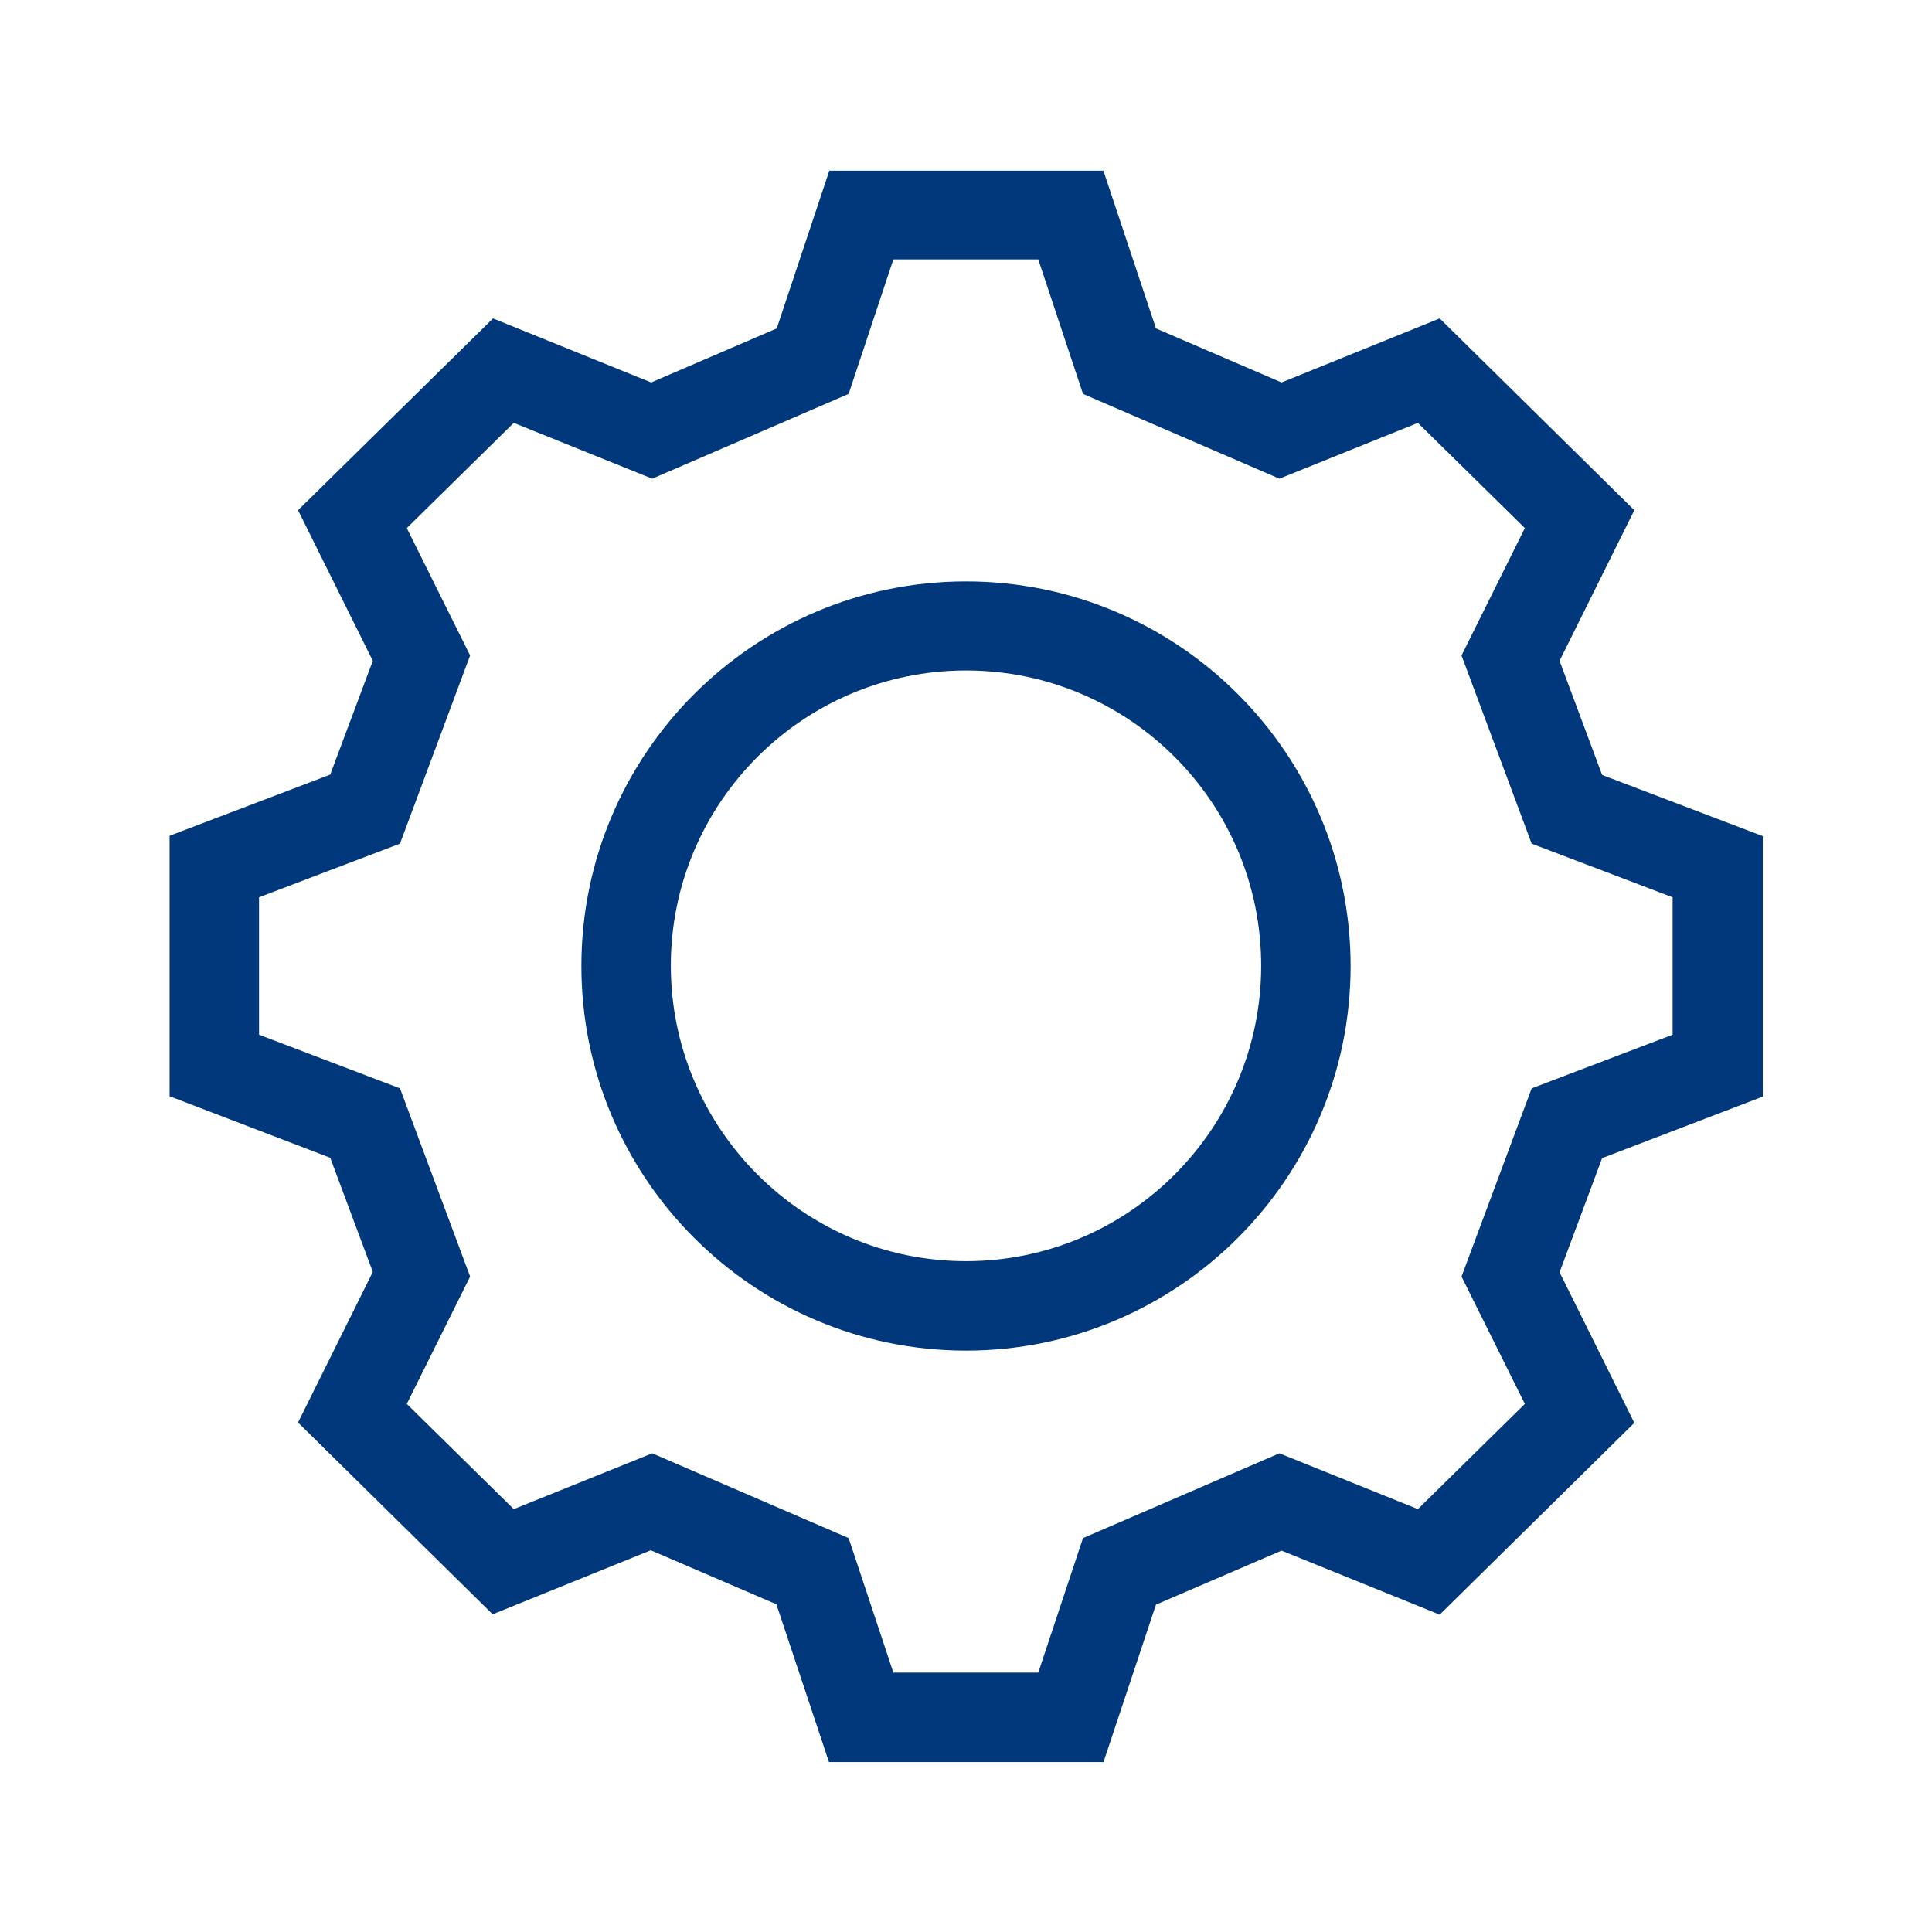 <?xml version="1.0" encoding="UTF-8"?><svg id="a" xmlns="http://www.w3.org/2000/svg" viewBox="0 0 54 54"><defs><style>.b{fill:#00387b;}</style></defs><path class="b" d="M30.83,49.25h-7.66l-1.47-4.41-3.51-1.51-4.42,1.79-5.44-5.36,2.09-4.21-1.19-3.19-4.49-1.72v-7.28l4.49-1.71,1.19-3.18-2.09-4.21,5.45-5.36,4.42,1.79,3.51-1.51,1.47-4.41h7.66l1.47,4.41,3.51,1.51,4.42-1.79,5.44,5.36-2.09,4.21,1.19,3.19,4.49,1.71v7.28l-4.49,1.72-1.19,3.19,2.09,4.21-5.44,5.36-4.42-1.79-3.51,1.51-1.47,4.41Zm-5.86-2.5h4.05l1.25-3.76,5.49-2.37,3.87,1.56,2.99-2.94-1.77-3.56,1.96-5.26,3.94-1.5v-3.84l-3.94-1.5-1.96-5.26,1.77-3.56-2.99-2.94-3.87,1.56-5.49-2.37-1.25-3.76h-4.05l-1.25,3.76-5.49,2.37-3.87-1.56-2.99,2.94,1.77,3.56-1.96,5.26-3.94,1.5v3.84l3.94,1.5,1.96,5.26-1.77,3.56,2.99,2.94,3.87-1.56,5.49,2.37,1.25,3.76Zm2.03-9c-5.93,0-10.75-4.82-10.75-10.75s4.82-10.75,10.75-10.75,10.75,4.82,10.75,10.75-4.82,10.75-10.75,10.75Zm0-19.01c-4.55,0-8.25,3.7-8.25,8.25s3.7,8.26,8.25,8.26,8.25-3.7,8.25-8.26-3.7-8.25-8.25-8.25Z"/></svg>